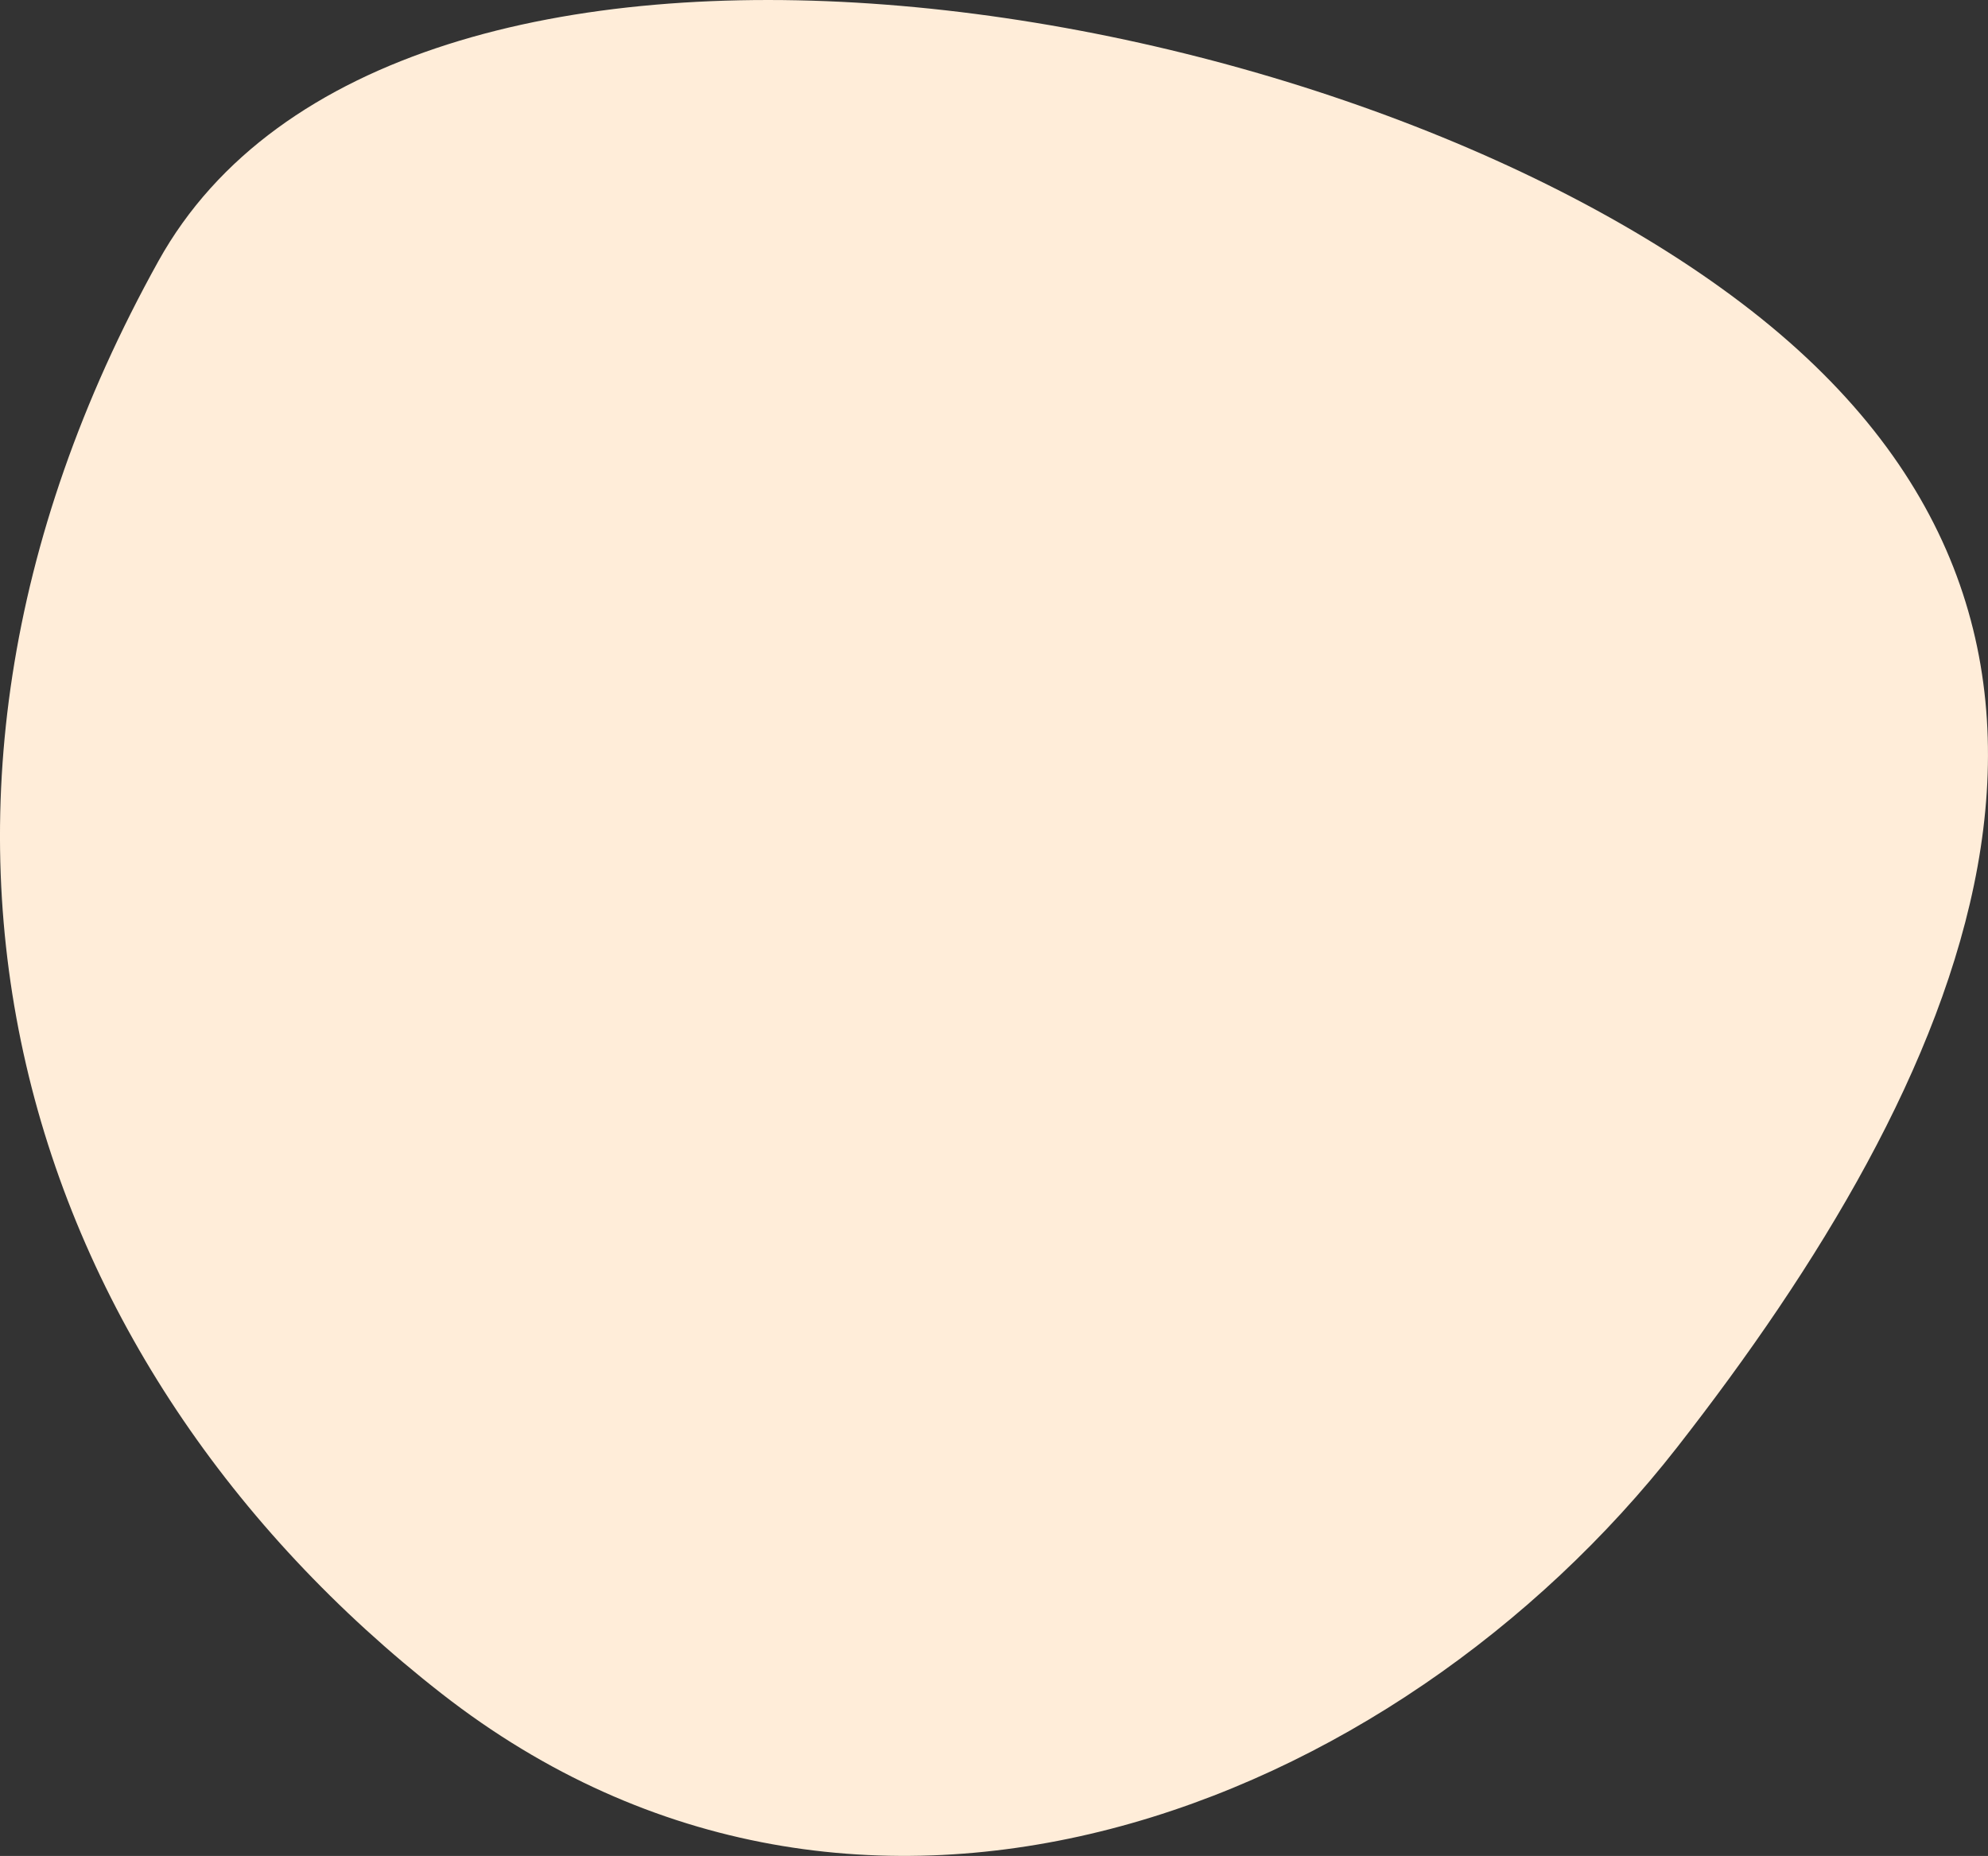 <?xml version="1.0" encoding="UTF-8"?>
<svg id="Calque_2" data-name="Calque 2" xmlns="http://www.w3.org/2000/svg" xmlns:xlink="http://www.w3.org/1999/xlink" viewBox="0 0 441.32 412">
  <rect x="0" y="0" width="441.32" height="412" fill="#333333" stroke="none"/>
  <defs>
    <style>
      .cls-1 {
        fill: #ffedd9;
      }

      .cls-1, .cls-2 {
        stroke-width: 0px;
      }

      .cls-2 {
        fill: none;
      }

      .cls-3 {
        clip-path: url(#clippath);
      }
    </style>
    <clipPath id="clippath">
      <rect class="cls-2" width="441.32" height="411.99"/>
    </clipPath>
  </defs>
  <g id="Calque_1-2" data-name="Calque 1">
    <g class="cls-3">
      <g id="Groupe_647" data-name="Groupe 647">
        <g id="Groupe_646" data-name="Groupe 646">
          <path id="Tracé_635" data-name="Tracé 635" class="cls-1" d="m35.19,57.92C87.29-35.85,295.77-3.71,388.86,69.02c93.09,72.73,46.16,172-16.56,252.28s-181.2,127.38-274.29,54.65S-33.91,182.3,35.19,57.92"/>
        </g>
      </g>
    </g>
  </g>
</svg>